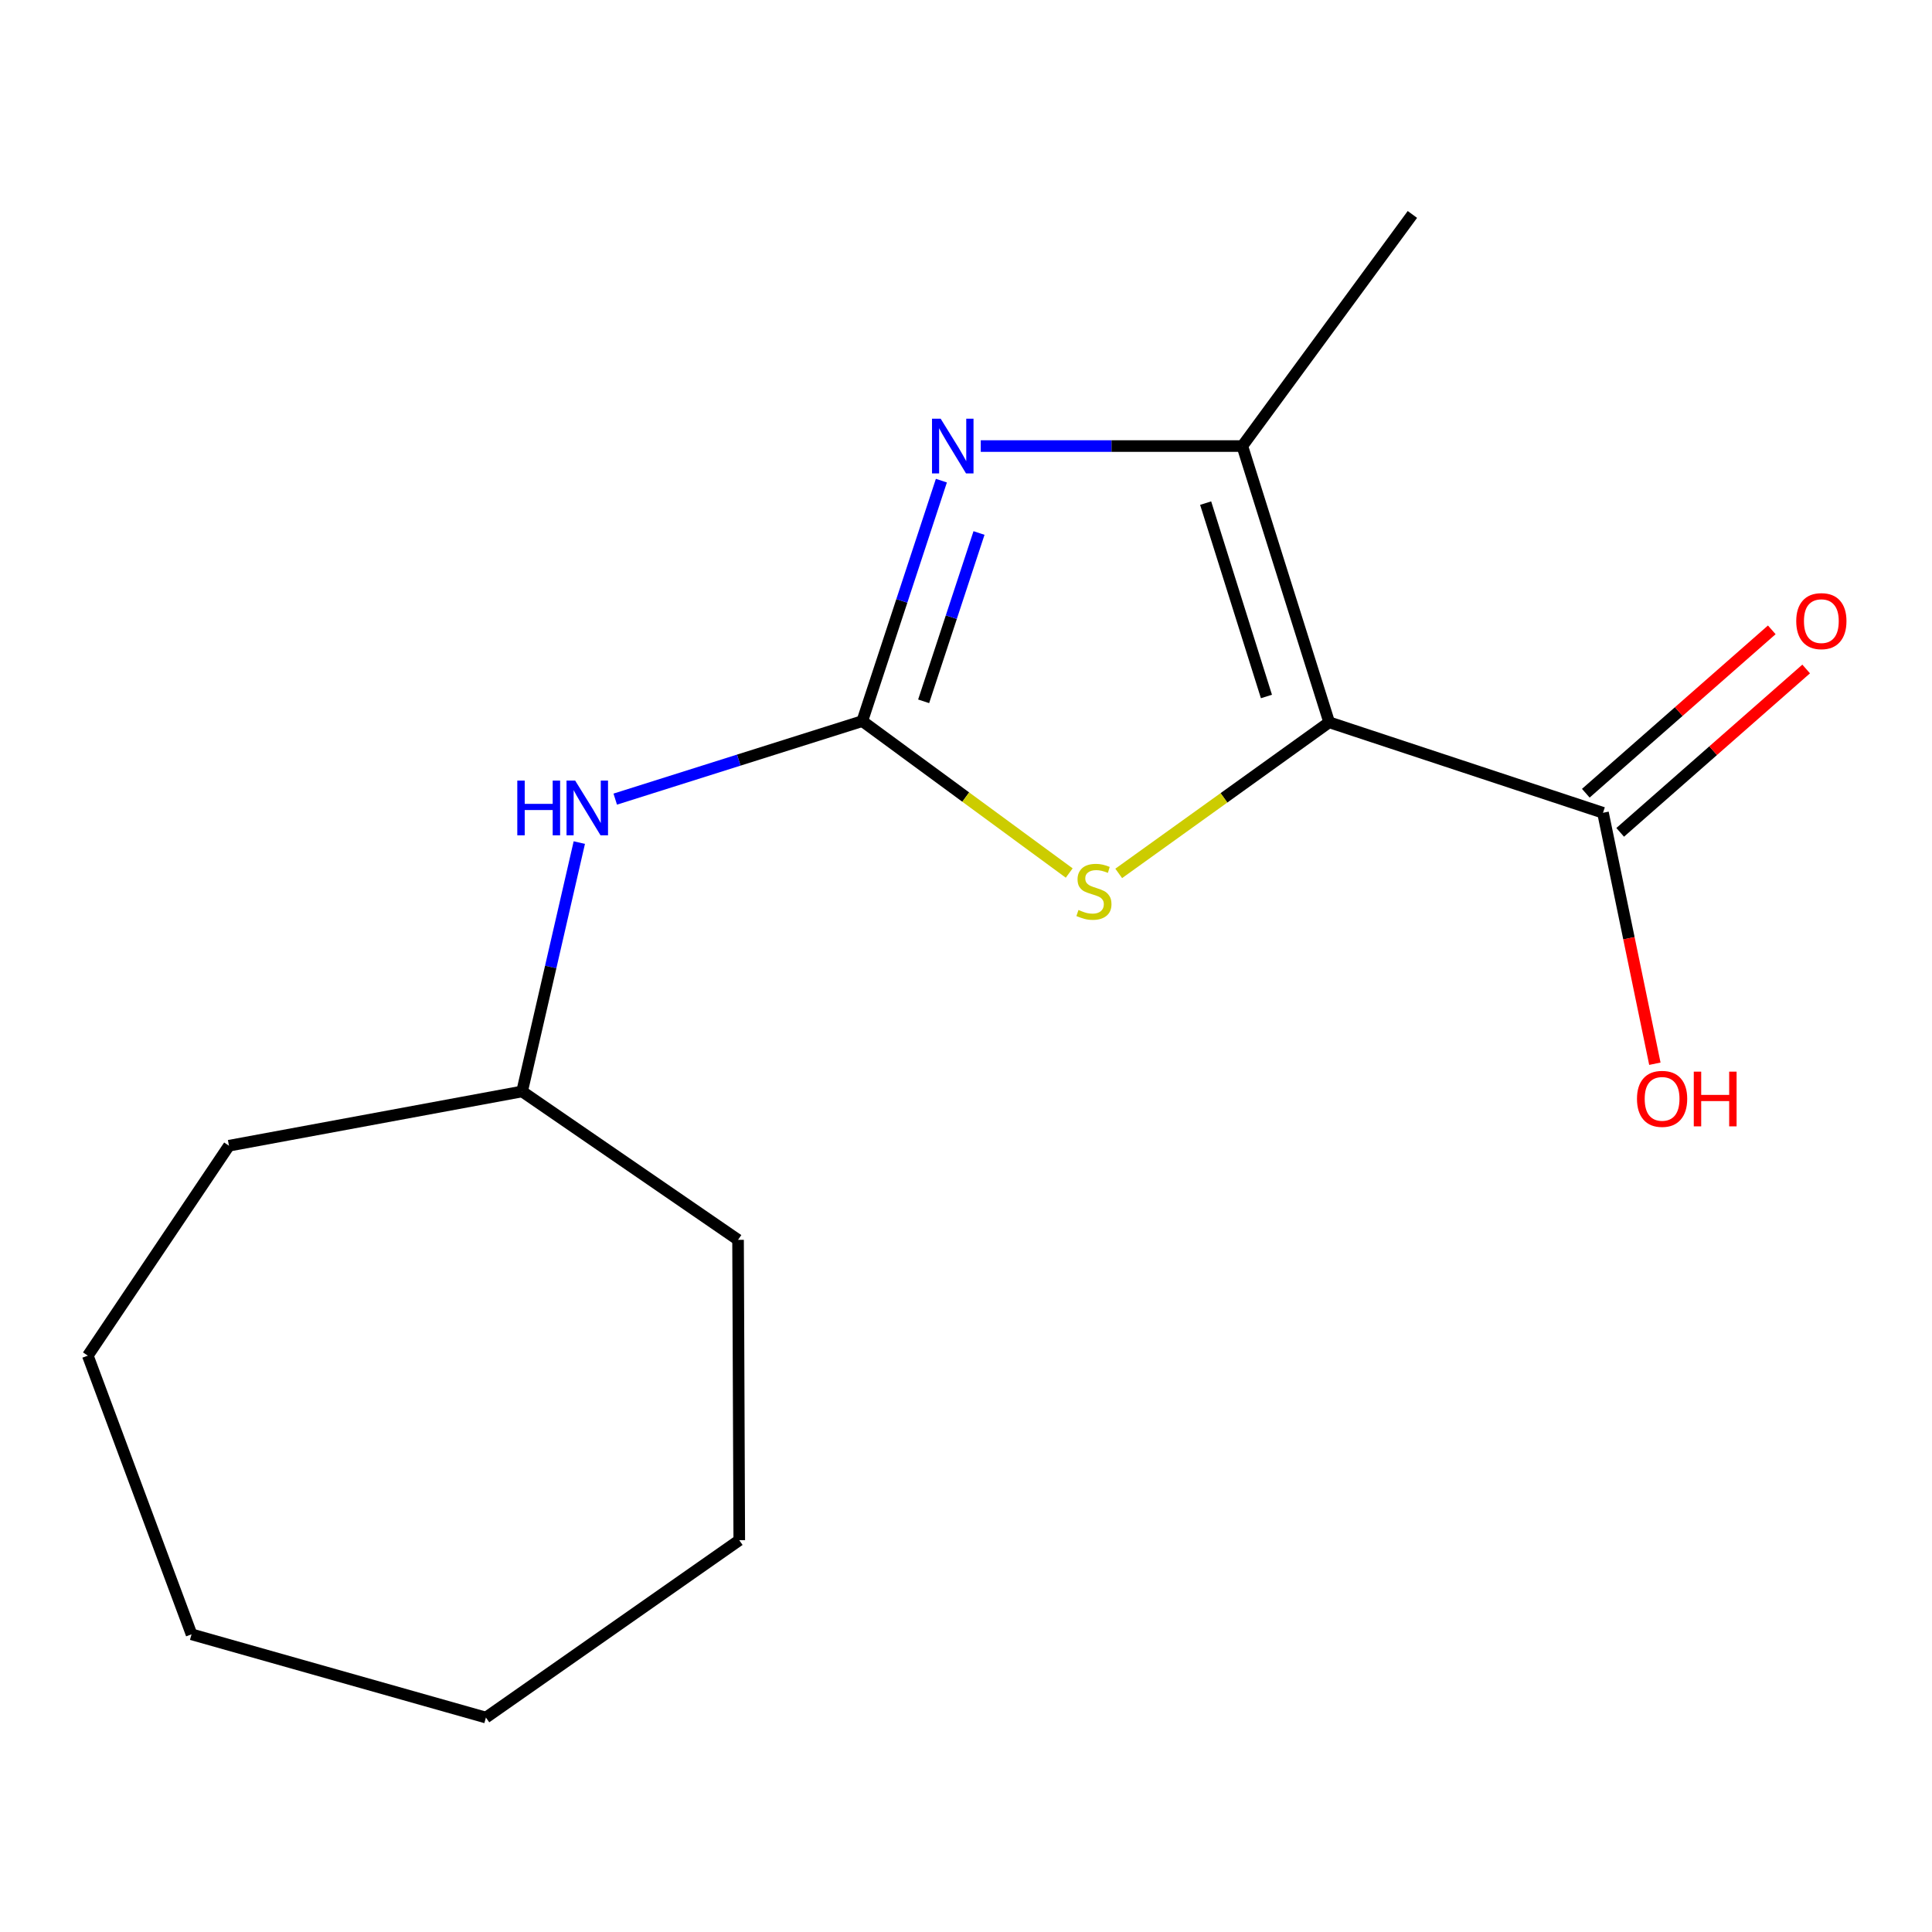 <?xml version='1.0' encoding='iso-8859-1'?>
<svg version='1.1' baseProfile='full'
              xmlns='http://www.w3.org/2000/svg'
                      xmlns:rdkit='http://www.rdkit.org/xml'
                      xmlns:xlink='http://www.w3.org/1999/xlink'
                  xml:space='preserve'
width='1000px' height='1000px' viewBox='0 0 1000 1000'>
<!-- END OF HEADER -->
<rect style='opacity:1.0;fill:#FFFFFF;stroke:none' width='1000' height='1000' x='0' y='0'> </rect>
<path class='bond-2' d='M 687.972,373.857 L 633.509,412.963' style='fill:none;fill-rule:evenodd;stroke:#000000;stroke-width:6px;stroke-linecap:butt;stroke-linejoin:miter;stroke-opacity:1' />
<path class='bond-2' d='M 633.509,412.963 L 579.046,452.068' style='fill:none;fill-rule:evenodd;stroke:#CCCC00;stroke-width:6px;stroke-linecap:butt;stroke-linejoin:miter;stroke-opacity:1' />
<path class='bond-3' d='M 687.972,373.857 L 643.019,230.878' style='fill:none;fill-rule:evenodd;stroke:#000000;stroke-width:6px;stroke-linecap:butt;stroke-linejoin:miter;stroke-opacity:1' />
<path class='bond-3' d='M 655.507,360.497 L 624.04,260.412' style='fill:none;fill-rule:evenodd;stroke:#000000;stroke-width:6px;stroke-linecap:butt;stroke-linejoin:miter;stroke-opacity:1' />
<path class='bond-4' d='M 687.972,373.857 L 829.709,420.698' style='fill:none;fill-rule:evenodd;stroke:#000000;stroke-width:6px;stroke-linecap:butt;stroke-linejoin:miter;stroke-opacity:1' />
<path class='bond-0' d='M 446.322,373.243 L 499.871,412.562' style='fill:none;fill-rule:evenodd;stroke:#000000;stroke-width:6px;stroke-linecap:butt;stroke-linejoin:miter;stroke-opacity:1' />
<path class='bond-0' d='M 499.871,412.562 L 553.42,451.88' style='fill:none;fill-rule:evenodd;stroke:#CCCC00;stroke-width:6px;stroke-linecap:butt;stroke-linejoin:miter;stroke-opacity:1' />
<path class='bond-5' d='M 446.322,373.243 L 382.383,393.435' style='fill:none;fill-rule:evenodd;stroke:#000000;stroke-width:6px;stroke-linecap:butt;stroke-linejoin:miter;stroke-opacity:1' />
<path class='bond-5' d='M 382.383,393.435 L 318.444,413.627' style='fill:none;fill-rule:evenodd;stroke:#0000FF;stroke-width:6px;stroke-linecap:butt;stroke-linejoin:miter;stroke-opacity:1' />
<path class='bond-16' d='M 446.322,373.243 L 466.79,311.014' style='fill:none;fill-rule:evenodd;stroke:#000000;stroke-width:6px;stroke-linecap:butt;stroke-linejoin:miter;stroke-opacity:1' />
<path class='bond-16' d='M 466.79,311.014 L 487.258,248.784' style='fill:none;fill-rule:evenodd;stroke:#0000FF;stroke-width:6px;stroke-linecap:butt;stroke-linejoin:miter;stroke-opacity:1' />
<path class='bond-16' d='M 478.076,362.999 L 492.404,319.438' style='fill:none;fill-rule:evenodd;stroke:#000000;stroke-width:6px;stroke-linecap:butt;stroke-linejoin:miter;stroke-opacity:1' />
<path class='bond-16' d='M 492.404,319.438 L 506.731,275.878' style='fill:none;fill-rule:evenodd;stroke:#0000FF;stroke-width:6px;stroke-linecap:butt;stroke-linejoin:miter;stroke-opacity:1' />
<path class='bond-1' d='M 507.635,230.878 L 575.327,230.878' style='fill:none;fill-rule:evenodd;stroke:#0000FF;stroke-width:6px;stroke-linecap:butt;stroke-linejoin:miter;stroke-opacity:1' />
<path class='bond-1' d='M 575.327,230.878 L 643.019,230.878' style='fill:none;fill-rule:evenodd;stroke:#000000;stroke-width:6px;stroke-linecap:butt;stroke-linejoin:miter;stroke-opacity:1' />
<path class='bond-8' d='M 643.019,230.878 L 731.053,110.996' style='fill:none;fill-rule:evenodd;stroke:#000000;stroke-width:6px;stroke-linecap:butt;stroke-linejoin:miter;stroke-opacity:1' />
<path class='bond-6' d='M 838.606,430.827 L 886.736,388.547' style='fill:none;fill-rule:evenodd;stroke:#000000;stroke-width:6px;stroke-linecap:butt;stroke-linejoin:miter;stroke-opacity:1' />
<path class='bond-6' d='M 886.736,388.547 L 934.866,346.266' style='fill:none;fill-rule:evenodd;stroke:#FF0000;stroke-width:6px;stroke-linecap:butt;stroke-linejoin:miter;stroke-opacity:1' />
<path class='bond-6' d='M 820.811,410.57 L 868.941,368.289' style='fill:none;fill-rule:evenodd;stroke:#000000;stroke-width:6px;stroke-linecap:butt;stroke-linejoin:miter;stroke-opacity:1' />
<path class='bond-6' d='M 868.941,368.289 L 917.071,326.009' style='fill:none;fill-rule:evenodd;stroke:#FF0000;stroke-width:6px;stroke-linecap:butt;stroke-linejoin:miter;stroke-opacity:1' />
<path class='bond-7' d='M 829.709,420.698 L 843.132,485.641' style='fill:none;fill-rule:evenodd;stroke:#000000;stroke-width:6px;stroke-linecap:butt;stroke-linejoin:miter;stroke-opacity:1' />
<path class='bond-7' d='M 843.132,485.641 L 856.556,550.583' style='fill:none;fill-rule:evenodd;stroke:#FF0000;stroke-width:6px;stroke-linecap:butt;stroke-linejoin:miter;stroke-opacity:1' />
<path class='bond-9' d='M 299.851,436.121 L 285.044,500.529' style='fill:none;fill-rule:evenodd;stroke:#0000FF;stroke-width:6px;stroke-linecap:butt;stroke-linejoin:miter;stroke-opacity:1' />
<path class='bond-9' d='M 285.044,500.529 L 270.238,564.936' style='fill:none;fill-rule:evenodd;stroke:#000000;stroke-width:6px;stroke-linecap:butt;stroke-linejoin:miter;stroke-opacity:1' />
<path class='bond-10' d='M 270.238,564.936 L 118.51,593.023' style='fill:none;fill-rule:evenodd;stroke:#000000;stroke-width:6px;stroke-linecap:butt;stroke-linejoin:miter;stroke-opacity:1' />
<path class='bond-11' d='M 270.238,564.936 L 382.015,641.736' style='fill:none;fill-rule:evenodd;stroke:#000000;stroke-width:6px;stroke-linecap:butt;stroke-linejoin:miter;stroke-opacity:1' />
<path class='bond-13' d='M 118.51,593.023 L 45.455,701.685' style='fill:none;fill-rule:evenodd;stroke:#000000;stroke-width:6px;stroke-linecap:butt;stroke-linejoin:miter;stroke-opacity:1' />
<path class='bond-12' d='M 382.015,641.736 L 382.644,797.209' style='fill:none;fill-rule:evenodd;stroke:#000000;stroke-width:6px;stroke-linecap:butt;stroke-linejoin:miter;stroke-opacity:1' />
<path class='bond-15' d='M 382.644,797.209 L 251.513,889.004' style='fill:none;fill-rule:evenodd;stroke:#000000;stroke-width:6px;stroke-linecap:butt;stroke-linejoin:miter;stroke-opacity:1' />
<path class='bond-14' d='M 45.455,701.685 L 99.141,845.923' style='fill:none;fill-rule:evenodd;stroke:#000000;stroke-width:6px;stroke-linecap:butt;stroke-linejoin:miter;stroke-opacity:1' />
<path class='bond-17' d='M 99.141,845.923 L 251.513,889.004' style='fill:none;fill-rule:evenodd;stroke:#000000;stroke-width:6px;stroke-linecap:butt;stroke-linejoin:miter;stroke-opacity:1' />
<path  class='atom-2' d='M 486.888 216.718
L 496.168 231.718
Q 497.088 233.198, 498.568 235.878
Q 500.048 238.558, 500.128 238.718
L 500.128 216.718
L 503.888 216.718
L 503.888 245.038
L 500.008 245.038
L 490.048 228.638
Q 488.888 226.718, 487.648 224.518
Q 486.448 222.318, 486.088 221.638
L 486.088 245.038
L 482.408 245.038
L 482.408 216.718
L 486.888 216.718
' fill='#0000FF'/>
<path  class='atom-3' d='M 558.218 470.998
Q 558.538 471.118, 559.858 471.678
Q 561.178 472.238, 562.618 472.598
Q 564.098 472.918, 565.538 472.918
Q 568.218 472.918, 569.778 471.638
Q 571.338 470.318, 571.338 468.038
Q 571.338 466.478, 570.538 465.518
Q 569.778 464.558, 568.578 464.038
Q 567.378 463.518, 565.378 462.918
Q 562.858 462.158, 561.338 461.438
Q 559.858 460.718, 558.778 459.198
Q 557.738 457.678, 557.738 455.118
Q 557.738 451.558, 560.138 449.358
Q 562.578 447.158, 567.378 447.158
Q 570.658 447.158, 574.378 448.718
L 573.458 451.798
Q 570.058 450.398, 567.498 450.398
Q 564.738 450.398, 563.218 451.558
Q 561.698 452.678, 561.738 454.638
Q 561.738 456.158, 562.498 457.078
Q 563.298 457.998, 564.418 458.518
Q 565.578 459.038, 567.498 459.638
Q 570.058 460.438, 571.578 461.238
Q 573.098 462.038, 574.178 463.678
Q 575.298 465.278, 575.298 468.038
Q 575.298 471.958, 572.658 474.078
Q 570.058 476.158, 565.698 476.158
Q 563.178 476.158, 561.258 475.598
Q 559.378 475.078, 557.138 474.158
L 558.218 470.998
' fill='#CCCC00'/>
<path  class='atom-6' d='M 267.752 404.037
L 271.592 404.037
L 271.592 416.077
L 286.072 416.077
L 286.072 404.037
L 289.912 404.037
L 289.912 432.357
L 286.072 432.357
L 286.072 419.277
L 271.592 419.277
L 271.592 432.357
L 267.752 432.357
L 267.752 404.037
' fill='#0000FF'/>
<path  class='atom-6' d='M 297.712 404.037
L 306.992 419.037
Q 307.912 420.517, 309.392 423.197
Q 310.872 425.877, 310.952 426.037
L 310.952 404.037
L 314.712 404.037
L 314.712 432.357
L 310.832 432.357
L 300.872 415.957
Q 299.712 414.037, 298.472 411.837
Q 297.272 409.637, 296.912 408.957
L 296.912 432.357
L 293.232 432.357
L 293.232 404.037
L 297.712 404.037
' fill='#0000FF'/>
<path  class='atom-7' d='M 929.729 321.494
Q 929.729 314.694, 933.089 310.894
Q 936.449 307.094, 942.729 307.094
Q 949.009 307.094, 952.369 310.894
Q 955.729 314.694, 955.729 321.494
Q 955.729 328.374, 952.329 332.294
Q 948.929 336.174, 942.729 336.174
Q 936.489 336.174, 933.089 332.294
Q 929.729 328.414, 929.729 321.494
M 942.729 332.974
Q 947.049 332.974, 949.369 330.094
Q 951.729 327.174, 951.729 321.494
Q 951.729 315.934, 949.369 313.134
Q 947.049 310.294, 942.729 310.294
Q 938.409 310.294, 936.049 313.094
Q 933.729 315.894, 933.729 321.494
Q 933.729 327.214, 936.049 330.094
Q 938.409 332.974, 942.729 332.974
' fill='#FF0000'/>
<path  class='atom-8' d='M 847.297 568.761
Q 847.297 561.961, 850.657 558.161
Q 854.017 554.361, 860.297 554.361
Q 866.577 554.361, 869.937 558.161
Q 873.297 561.961, 873.297 568.761
Q 873.297 575.641, 869.897 579.561
Q 866.497 583.441, 860.297 583.441
Q 854.057 583.441, 850.657 579.561
Q 847.297 575.681, 847.297 568.761
M 860.297 580.241
Q 864.617 580.241, 866.937 577.361
Q 869.297 574.441, 869.297 568.761
Q 869.297 563.201, 866.937 560.401
Q 864.617 557.561, 860.297 557.561
Q 855.977 557.561, 853.617 560.361
Q 851.297 563.161, 851.297 568.761
Q 851.297 574.481, 853.617 577.361
Q 855.977 580.241, 860.297 580.241
' fill='#FF0000'/>
<path  class='atom-8' d='M 876.697 554.681
L 880.537 554.681
L 880.537 566.721
L 895.017 566.721
L 895.017 554.681
L 898.857 554.681
L 898.857 583.001
L 895.017 583.001
L 895.017 569.921
L 880.537 569.921
L 880.537 583.001
L 876.697 583.001
L 876.697 554.681
' fill='#FF0000'/>
</svg>
